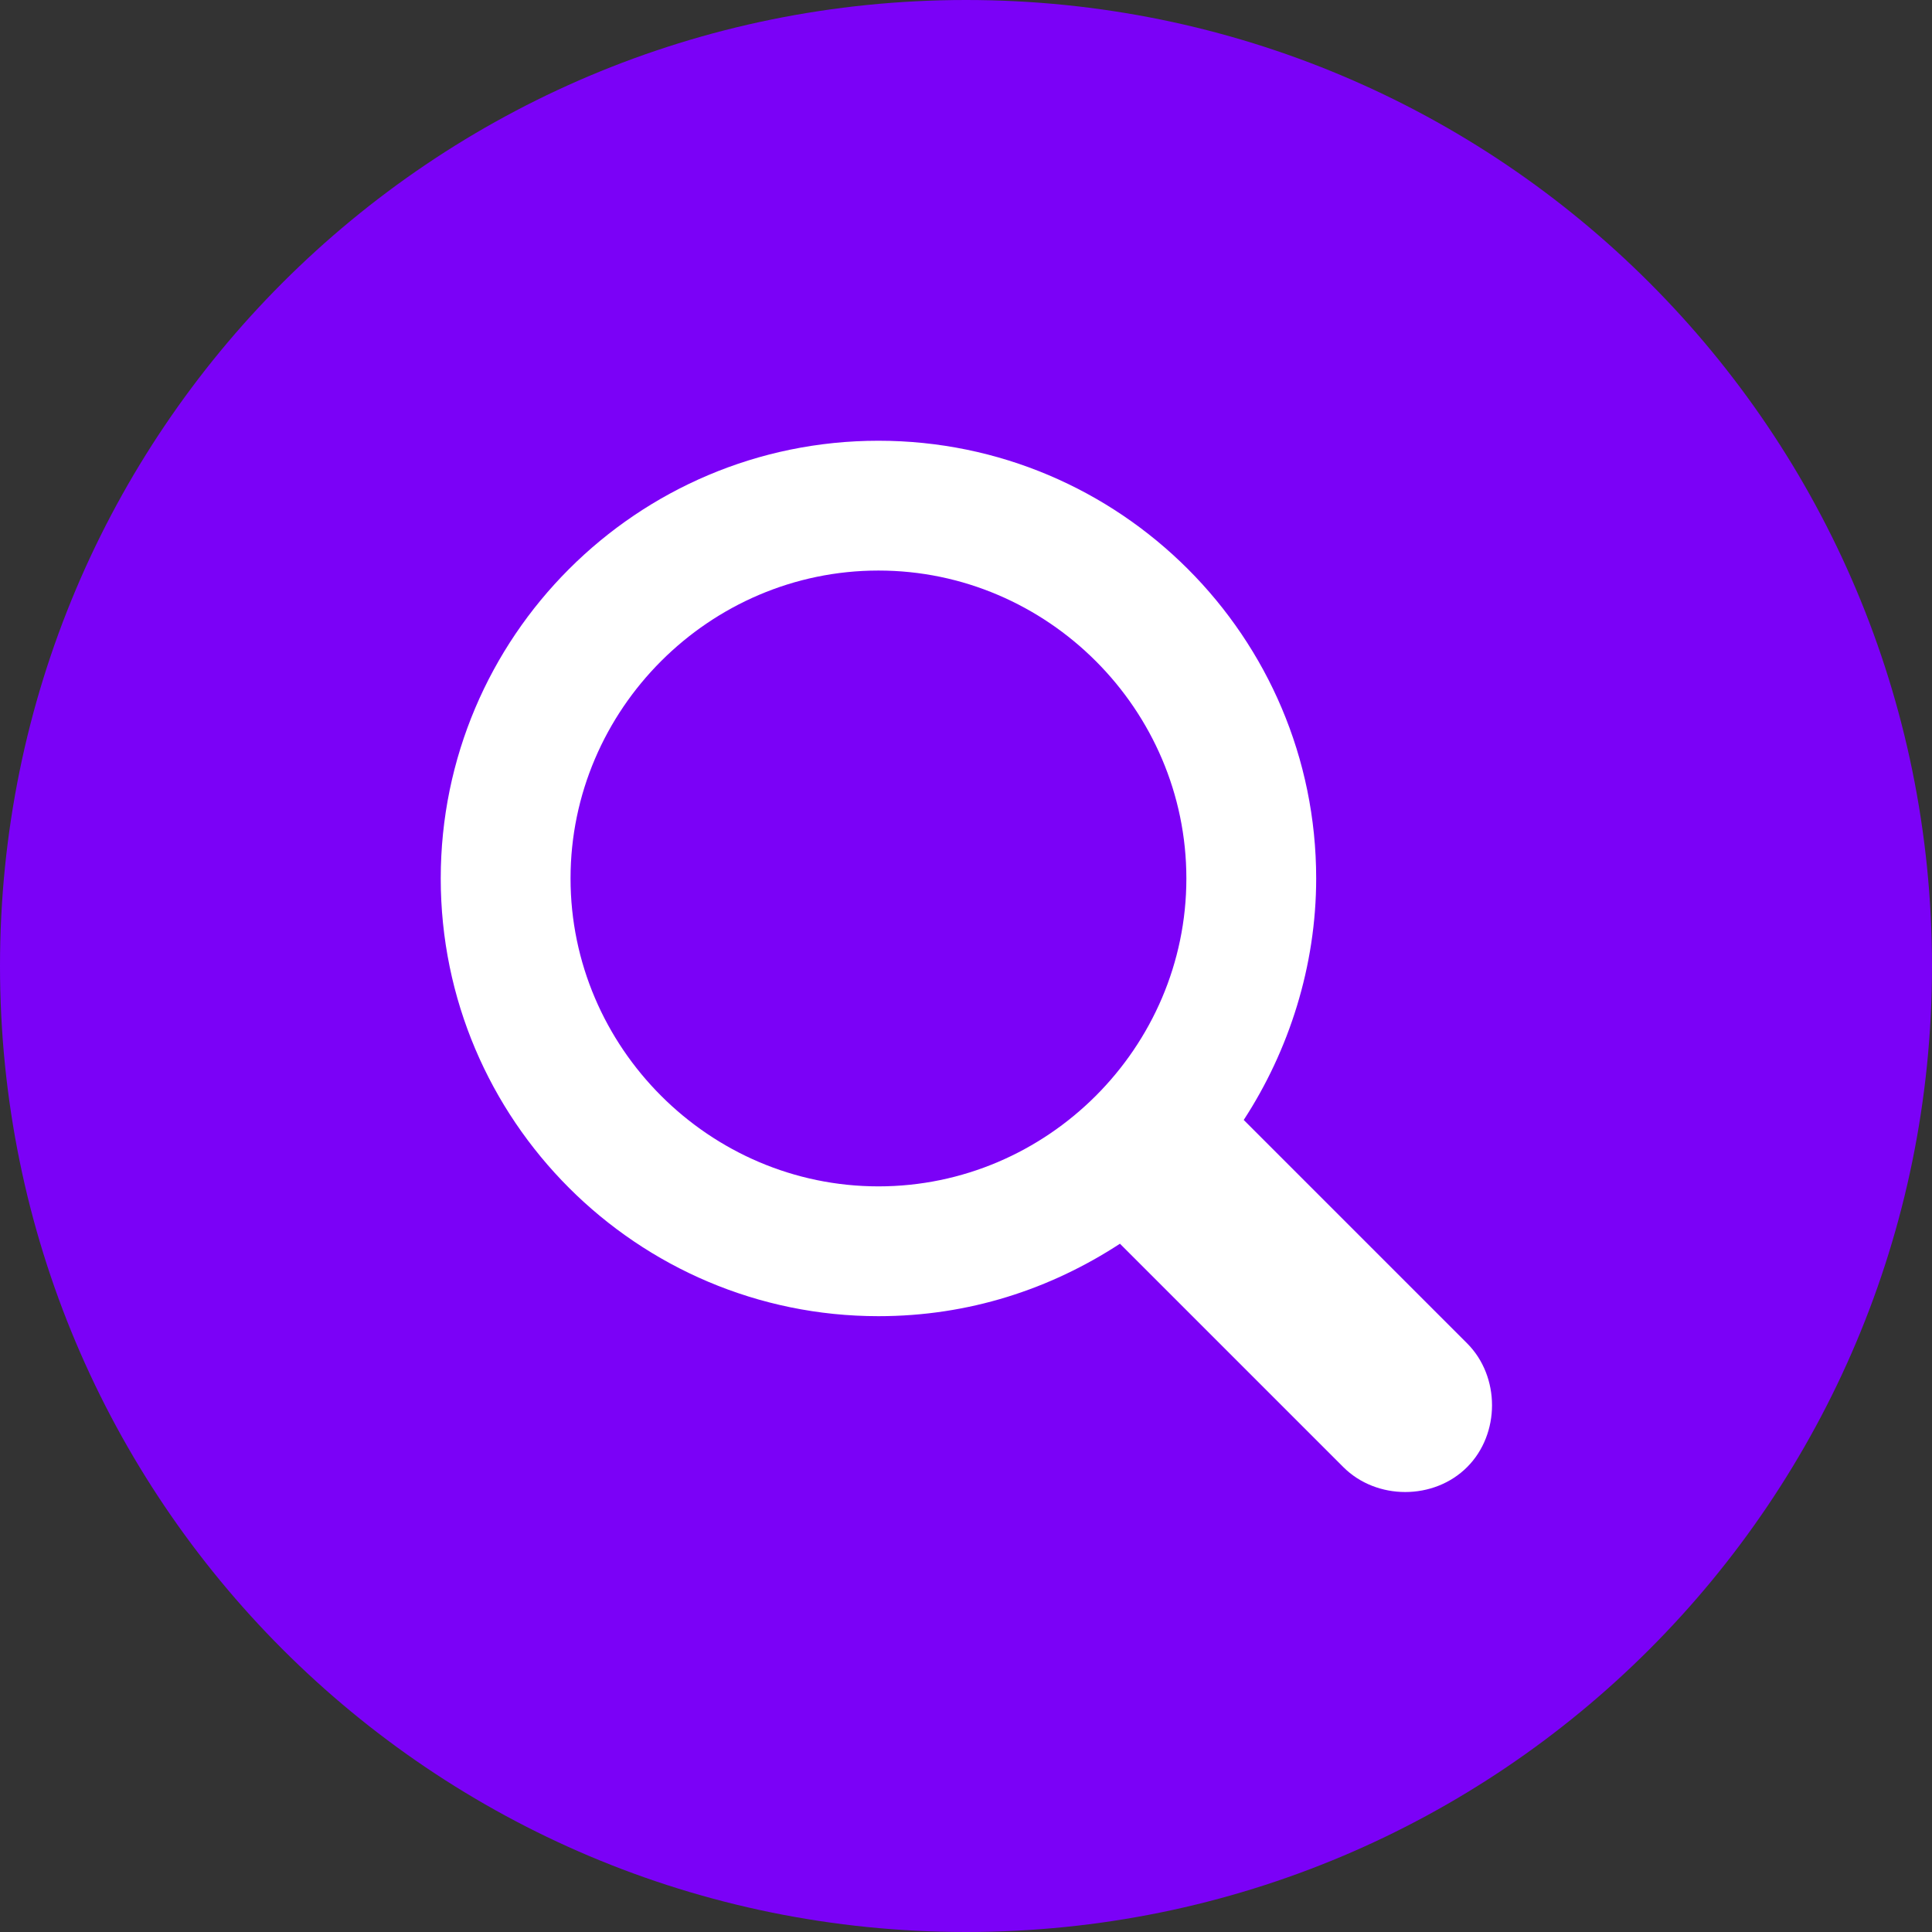 <?xml version="1.0" encoding="utf-8"?>
<!-- Generator: Adobe Illustrator 26.0.0, SVG Export Plug-In . SVG Version: 6.00 Build 0)  -->
<svg version="1.1" id="Capa_1" xmlns="http://www.w3.org/2000/svg" xmlns:xlink="http://www.w3.org/1999/xlink" x="0px" y="0px"
	 viewBox="0 0 64 64" style="enable-background:new 0 0 64 64;" xml:space="preserve">
<rect x="0" y="0" width="64" height="64" fill="#333333" stroke="none"/>
<style type="text/css">
	.st0{fill:#7B01F7;}
	.st1{fill:#FFFFFF;}
</style>
<path class="st0" d="M32,0L32,0c17.7,0,32,14.3,32,32l0,0c0,17.7-14.3,32-32,32l0,0C14.3,64,0,49.7,0,32l0,0C0,14.3,14.3,0,32,0z"/>
<path id="XMLID_223_" class="st1" d="M48.6,44.5l-7.4-7.4c1.5-2.3,2.4-5.1,2.4-8c0-8-6.5-14.5-14.5-14.5s-14.5,6.5-14.5,14.5
	s6.5,14.5,14.5,14.5c3,0,5.7-0.9,8-2.4l7.4,7.4c1.1,1.1,3,1.1,4.1,0C49.7,47.5,49.7,45.6,48.6,44.5z M18.9,29.1
	c0-5.6,4.6-10.2,10.2-10.2s10.2,4.6,10.2,10.2s-4.6,10.2-10.2,10.2S18.9,34.7,18.9,29.1z"/>
</svg>
